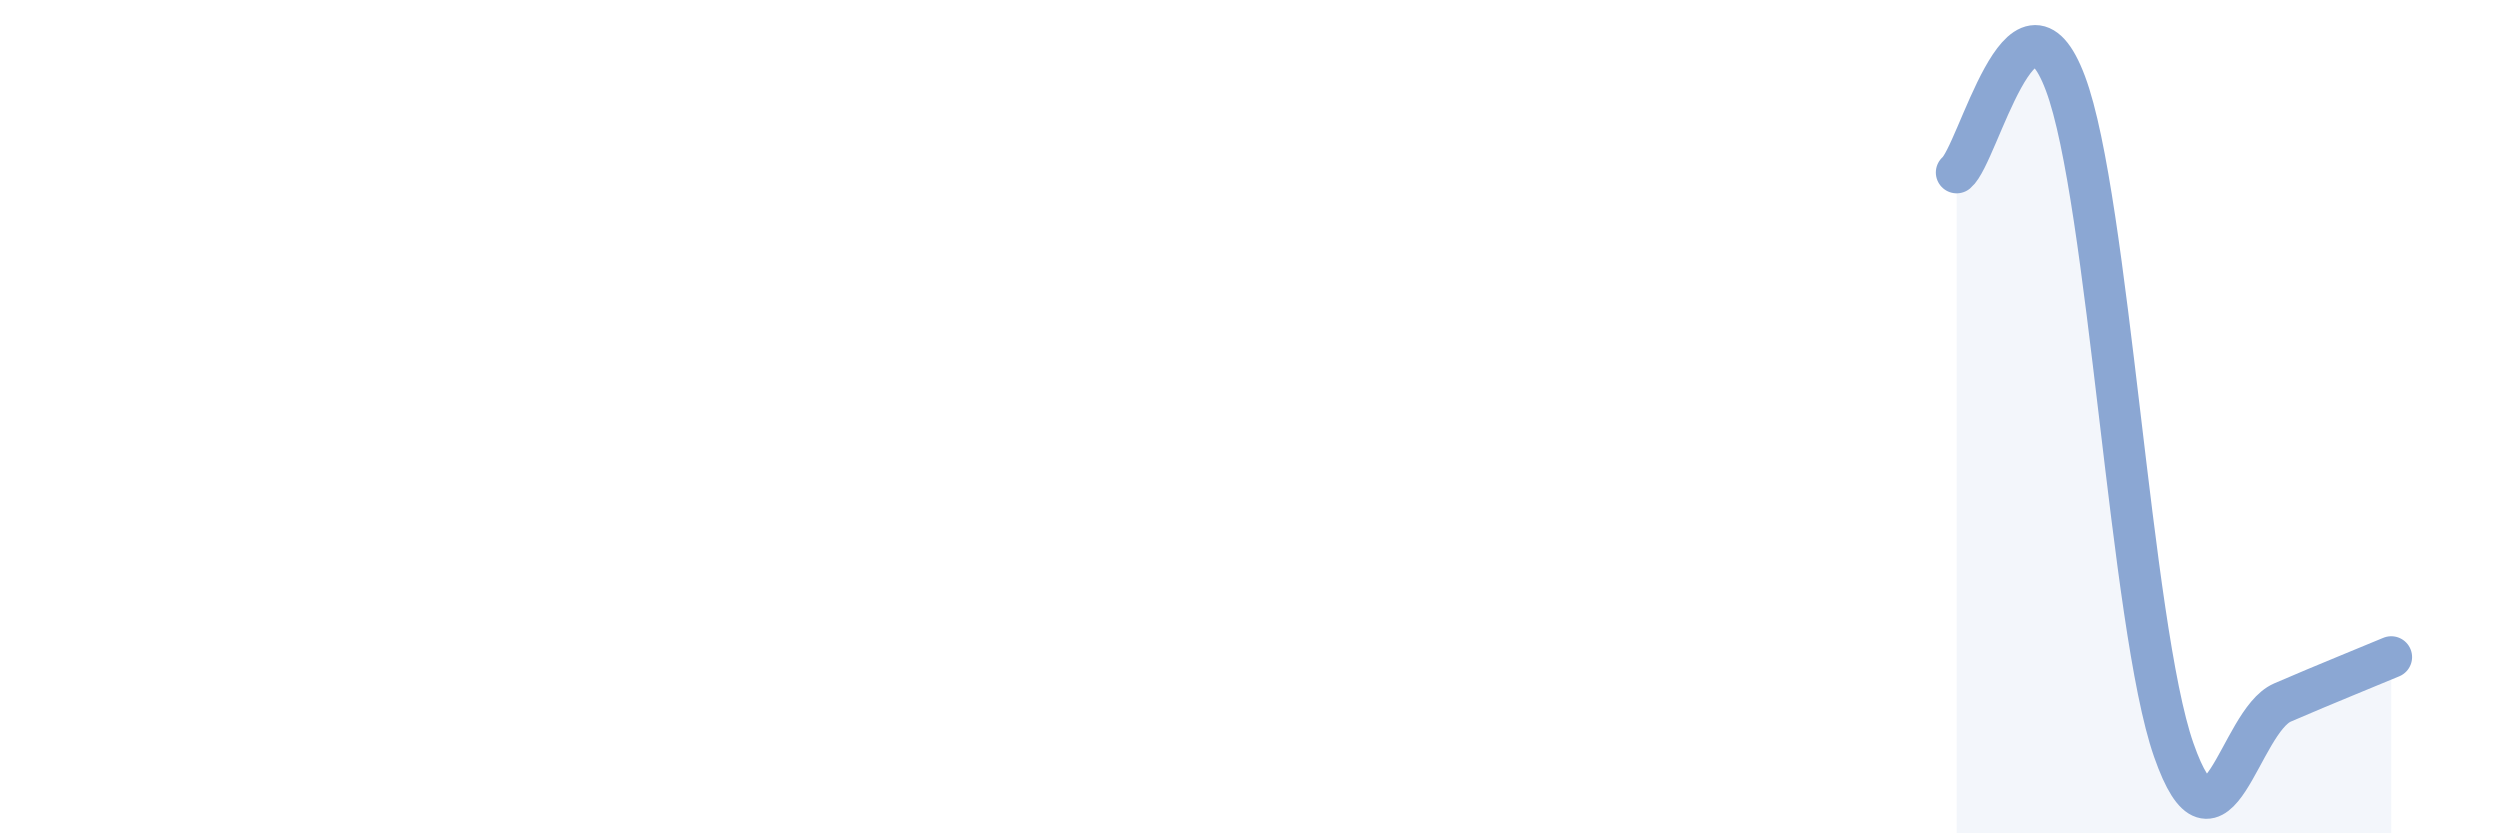 
    <svg width="60" height="20" viewBox="0 0 60 20" xmlns="http://www.w3.org/2000/svg">
      <path
        d="M 46.96,4.14 C 47.48,3.71 48.53,-0.77 49.57,2 C 50.61,4.77 51.13,15.03 52.17,18 C 53.21,20.97 53.74,17.31 54.78,16.86 C 55.82,16.41 56.87,15.99 57.39,15.77L57.39 20L46.96 20Z"
        fill="#8ba7d3"
        opacity="0.1"
        stroke-linecap="round"
        stroke-linejoin="round"
      />
      <path
        d="M 46.96,4.14 C 47.48,3.71 48.53,-0.77 49.57,2 C 50.61,4.77 51.13,15.03 52.17,18 C 53.21,20.97 53.74,17.31 54.78,16.86 C 55.82,16.41 56.87,15.99 57.39,15.77"
        stroke="#8ba7d3"
        stroke-width="1"
        fill="none"
        stroke-linecap="round"
        stroke-linejoin="round"
      />
    </svg>
  
